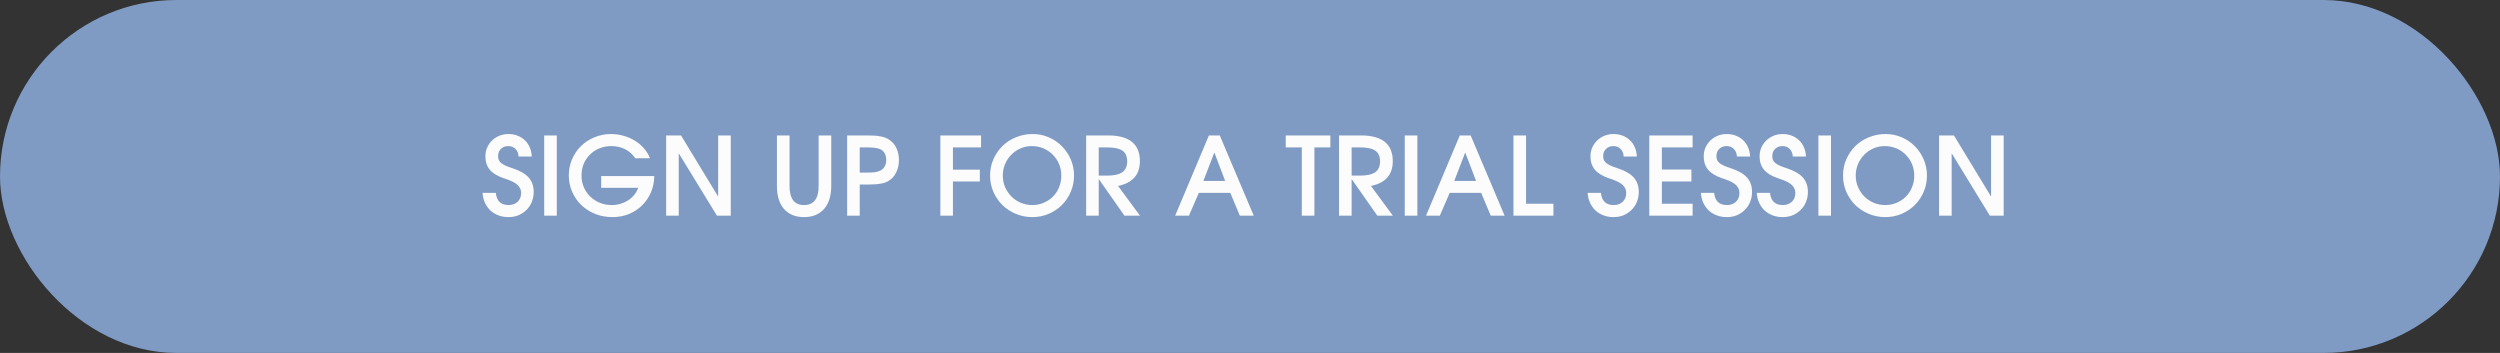 <?xml version="1.0" encoding="UTF-8"?> <svg xmlns="http://www.w3.org/2000/svg" width="255" height="36" viewBox="0 0 255 36" fill="none"><rect x="0" y="0" width="255" height="36" fill="#333333" stroke="none"/><rect width="255" height="36" rx="18" fill="#7F9BC3"></rect><path d="M50.573 19.674C50.654 20.501 51.09 20.915 51.88 20.915C52.256 20.915 52.562 20.804 52.799 20.582C53.035 20.354 53.153 20.062 53.153 19.707C53.153 19.471 53.101 19.276 52.998 19.12C52.902 18.958 52.769 18.822 52.599 18.711C52.43 18.593 52.238 18.493 52.023 18.412C51.809 18.323 51.584 18.242 51.348 18.168C50.72 17.954 50.255 17.666 49.953 17.304C49.657 16.942 49.51 16.492 49.51 15.953C49.51 15.628 49.569 15.329 49.687 15.056C49.812 14.775 49.978 14.535 50.185 14.336C50.399 14.129 50.647 13.967 50.927 13.849C51.215 13.731 51.525 13.672 51.857 13.672C52.197 13.672 52.507 13.727 52.788 13.838C53.076 13.948 53.323 14.104 53.53 14.303C53.744 14.502 53.91 14.742 54.028 15.023C54.154 15.303 54.224 15.617 54.239 15.964H52.898C52.876 15.632 52.769 15.373 52.577 15.189C52.393 14.997 52.145 14.901 51.835 14.901C51.532 14.901 51.285 14.997 51.093 15.189C50.901 15.373 50.805 15.621 50.805 15.931C50.805 16.071 50.827 16.2 50.872 16.319C50.923 16.429 51.005 16.533 51.115 16.629C51.226 16.717 51.374 16.806 51.558 16.894C51.743 16.976 51.972 17.061 52.245 17.149C53.02 17.4 53.578 17.718 53.917 18.102C54.264 18.478 54.438 18.973 54.438 19.586C54.438 19.947 54.371 20.287 54.239 20.605C54.113 20.915 53.932 21.184 53.696 21.413C53.467 21.642 53.197 21.823 52.887 21.956C52.577 22.081 52.238 22.144 51.868 22.144C51.492 22.144 51.149 22.085 50.839 21.967C50.528 21.849 50.255 21.683 50.019 21.468C49.79 21.247 49.605 20.985 49.465 20.682C49.325 20.379 49.244 20.043 49.221 19.674H50.573ZM55.508 13.816H56.793V22H55.508V13.816ZM61.32 17.958H66.735C66.728 18.556 66.614 19.113 66.392 19.63C66.171 20.139 65.868 20.582 65.484 20.959C65.107 21.328 64.661 21.62 64.144 21.834C63.634 22.041 63.077 22.144 62.471 22.144C61.844 22.144 61.257 22.037 60.711 21.823C60.172 21.601 59.703 21.302 59.304 20.926C58.905 20.542 58.592 20.091 58.363 19.575C58.134 19.05 58.019 18.489 58.019 17.891C58.019 17.3 58.13 16.75 58.352 16.241C58.573 15.724 58.876 15.277 59.26 14.901C59.651 14.517 60.109 14.218 60.633 14.004C61.165 13.782 61.733 13.672 62.339 13.672C62.782 13.672 63.214 13.734 63.634 13.86C64.055 13.978 64.439 14.148 64.786 14.369C65.133 14.583 65.436 14.842 65.694 15.145C65.96 15.447 66.159 15.78 66.292 16.141H64.797C64.531 15.743 64.188 15.436 63.767 15.222C63.346 15.008 62.87 14.901 62.339 14.901C61.91 14.901 61.512 14.978 61.142 15.133C60.773 15.281 60.452 15.492 60.179 15.765C59.906 16.031 59.692 16.348 59.537 16.717C59.389 17.079 59.315 17.478 59.315 17.913C59.315 18.334 59.393 18.729 59.548 19.098C59.71 19.46 59.928 19.778 60.201 20.051C60.482 20.317 60.807 20.527 61.176 20.682C61.552 20.837 61.958 20.915 62.394 20.915C62.704 20.915 62.999 20.874 63.28 20.793C63.568 20.704 63.83 20.586 64.066 20.438C64.303 20.283 64.509 20.099 64.686 19.885C64.864 19.663 65.004 19.419 65.107 19.154H61.32V17.958ZM67.946 13.816H69.463L73.251 20.051V13.816H74.536V22H73.129L69.231 15.632V22H67.946V13.816ZM80.533 13.816V18.977C80.533 20.269 81.024 20.915 82.006 20.915C83.002 20.915 83.501 20.269 83.501 18.977V13.816H84.786V18.977C84.786 19.981 84.542 20.76 84.055 21.313C83.567 21.867 82.884 22.144 82.006 22.144C81.135 22.144 80.455 21.867 79.968 21.313C79.488 20.76 79.248 19.981 79.248 18.977V13.816H80.533ZM86.408 13.816H88.512C88.785 13.816 89.029 13.823 89.243 13.838C89.457 13.852 89.649 13.878 89.819 13.915C89.989 13.945 90.144 13.985 90.284 14.037C90.424 14.089 90.554 14.155 90.672 14.236C91.004 14.443 91.255 14.727 91.425 15.089C91.602 15.451 91.691 15.864 91.691 16.33C91.691 16.795 91.598 17.212 91.414 17.581C91.237 17.95 90.986 18.235 90.661 18.434C90.543 18.508 90.417 18.57 90.284 18.622C90.151 18.666 90 18.703 89.83 18.733C89.668 18.762 89.479 18.785 89.265 18.799C89.058 18.814 88.815 18.822 88.534 18.822H87.693V22H86.408V13.816ZM88.49 17.603C88.771 17.603 89.01 17.592 89.21 17.57C89.409 17.541 89.575 17.496 89.708 17.437C89.922 17.356 90.088 17.219 90.207 17.027C90.332 16.835 90.395 16.607 90.395 16.341C90.395 16.023 90.336 15.776 90.218 15.599C90.107 15.421 89.956 15.292 89.764 15.211C89.579 15.13 89.369 15.082 89.132 15.067C88.896 15.045 88.656 15.034 88.412 15.034H87.693V17.603H88.49ZM95.915 13.816H100.068V15.034H97.199V17.304H99.946V18.511H97.199V22H95.915V13.816ZM100.989 17.913C100.989 17.315 101.1 16.762 101.321 16.252C101.55 15.735 101.857 15.285 102.241 14.901C102.632 14.517 103.093 14.218 103.625 14.004C104.157 13.782 104.725 13.672 105.33 13.672C105.914 13.672 106.46 13.782 106.97 14.004C107.486 14.225 107.933 14.528 108.31 14.912C108.694 15.296 108.996 15.746 109.218 16.263C109.439 16.773 109.55 17.319 109.55 17.902C109.55 18.493 109.439 19.047 109.218 19.564C108.996 20.08 108.694 20.531 108.31 20.915C107.933 21.291 107.486 21.59 106.97 21.812C106.453 22.033 105.895 22.144 105.297 22.144C104.699 22.144 104.138 22.033 103.614 21.812C103.09 21.59 102.632 21.291 102.241 20.915C101.857 20.531 101.55 20.08 101.321 19.564C101.1 19.047 100.989 18.497 100.989 17.913ZM102.285 17.902C102.285 18.323 102.362 18.718 102.517 19.087C102.68 19.449 102.894 19.767 103.16 20.04C103.433 20.313 103.75 20.527 104.112 20.682C104.481 20.837 104.876 20.915 105.297 20.915C105.711 20.915 106.098 20.837 106.46 20.682C106.822 20.527 107.136 20.317 107.402 20.051C107.667 19.785 107.874 19.471 108.022 19.109C108.177 18.74 108.254 18.345 108.254 17.924C108.254 17.496 108.177 17.098 108.022 16.728C107.867 16.359 107.653 16.042 107.379 15.776C107.114 15.503 106.796 15.289 106.427 15.133C106.058 14.978 105.659 14.901 105.231 14.901C104.825 14.901 104.441 14.982 104.079 15.145C103.725 15.3 103.415 15.514 103.149 15.787C102.883 16.053 102.672 16.37 102.517 16.739C102.362 17.101 102.285 17.489 102.285 17.902ZM110.786 13.816H113.034C115.19 13.816 116.268 14.691 116.268 16.44C116.268 17.821 115.526 18.663 114.042 18.965L116.279 22H114.695L112.071 18.257V22H110.786V13.816ZM112.912 17.913C113.621 17.913 114.142 17.799 114.474 17.57C114.806 17.334 114.972 16.965 114.972 16.462C114.972 15.953 114.81 15.588 114.485 15.366C114.16 15.145 113.632 15.034 112.901 15.034H112.071V17.913H112.912ZM123.309 13.816H124.417L127.883 22H126.465L125.491 19.674H122.279L121.271 22H119.865L123.309 13.816ZM124.97 18.456L123.863 15.554L122.744 18.456H124.97ZM132.784 15.034H131.145V13.816H135.697V15.034H134.069V22H132.784V15.034ZM136.581 13.816H138.829C140.985 13.816 142.063 14.691 142.063 16.44C142.063 17.821 141.321 18.663 139.837 18.965L142.074 22H140.49L137.865 18.257V22H136.581V13.816ZM138.707 17.913C139.416 17.913 139.936 17.799 140.269 17.57C140.601 17.334 140.767 16.965 140.767 16.462C140.767 15.953 140.605 15.588 140.28 15.366C139.955 15.145 139.427 15.034 138.696 15.034H137.865V17.913H138.707ZM143.286 13.816H144.571V22H143.286V13.816ZM148.898 13.816H150.006L153.472 22H152.055L151.08 19.674H147.868L146.861 22H145.454L148.898 13.816ZM150.56 18.456L149.452 15.554L148.334 18.456H150.56ZM154.372 13.816H155.657V20.782H158.448V22H154.372V13.816ZM163.291 19.674C163.372 20.501 163.808 20.915 164.598 20.915C164.974 20.915 165.281 20.804 165.517 20.582C165.753 20.354 165.872 20.062 165.872 19.707C165.872 19.471 165.82 19.276 165.717 19.12C165.621 18.958 165.488 18.822 165.318 18.711C165.148 18.593 164.956 18.493 164.742 18.412C164.528 18.323 164.303 18.242 164.066 18.168C163.439 17.954 162.974 17.666 162.671 17.304C162.376 16.942 162.228 16.492 162.228 15.953C162.228 15.628 162.287 15.329 162.405 15.056C162.531 14.775 162.697 14.535 162.903 14.336C163.118 14.129 163.365 13.967 163.645 13.849C163.933 13.731 164.244 13.672 164.576 13.672C164.915 13.672 165.226 13.727 165.506 13.838C165.794 13.948 166.041 14.104 166.248 14.303C166.462 14.502 166.628 14.742 166.746 15.023C166.872 15.303 166.942 15.617 166.957 15.964H165.617C165.595 15.632 165.488 15.373 165.296 15.189C165.111 14.997 164.864 14.901 164.554 14.901C164.251 14.901 164.004 14.997 163.812 15.189C163.62 15.373 163.524 15.621 163.524 15.931C163.524 16.071 163.546 16.2 163.59 16.319C163.642 16.429 163.723 16.533 163.834 16.629C163.945 16.717 164.092 16.806 164.277 16.894C164.461 16.976 164.69 17.061 164.963 17.149C165.739 17.4 166.296 17.718 166.636 18.102C166.983 18.478 167.156 18.973 167.156 19.586C167.156 19.947 167.09 20.287 166.957 20.605C166.831 20.915 166.65 21.184 166.414 21.413C166.185 21.642 165.916 21.823 165.606 21.956C165.296 22.081 164.956 22.144 164.587 22.144C164.21 22.144 163.867 22.085 163.557 21.967C163.247 21.849 162.974 21.683 162.737 21.468C162.508 21.247 162.324 20.985 162.184 20.682C162.043 20.379 161.962 20.043 161.94 19.674H163.291ZM168.227 13.816H172.646V15.034H169.511V17.293H172.524V18.511H169.511V20.782H172.646V22H168.227V13.816ZM174.842 19.674C174.923 20.501 175.359 20.915 176.149 20.915C176.525 20.915 176.832 20.804 177.068 20.582C177.304 20.354 177.422 20.062 177.422 19.707C177.422 19.471 177.371 19.276 177.267 19.12C177.171 18.958 177.039 18.822 176.869 18.711C176.699 18.593 176.507 18.493 176.293 18.412C176.079 18.323 175.853 18.242 175.617 18.168C174.99 17.954 174.524 17.666 174.222 17.304C173.926 16.942 173.779 16.492 173.779 15.953C173.779 15.628 173.838 15.329 173.956 15.056C174.081 14.775 174.248 14.535 174.454 14.336C174.668 14.129 174.916 13.967 175.196 13.849C175.484 13.731 175.794 13.672 176.127 13.672C176.466 13.672 176.776 13.727 177.057 13.838C177.345 13.948 177.592 14.104 177.799 14.303C178.013 14.502 178.179 14.742 178.297 15.023C178.423 15.303 178.493 15.617 178.508 15.964H177.168C177.146 15.632 177.039 15.373 176.847 15.189C176.662 14.997 176.415 14.901 176.105 14.901C175.802 14.901 175.554 14.997 175.362 15.189C175.171 15.373 175.075 15.621 175.075 15.931C175.075 16.071 175.097 16.2 175.141 16.319C175.193 16.429 175.274 16.533 175.385 16.629C175.495 16.717 175.643 16.806 175.828 16.894C176.012 16.976 176.241 17.061 176.514 17.149C177.29 17.4 177.847 17.718 178.187 18.102C178.534 18.478 178.707 18.973 178.707 19.586C178.707 19.947 178.641 20.287 178.508 20.605C178.382 20.915 178.201 21.184 177.965 21.413C177.736 21.642 177.467 21.823 177.157 21.956C176.847 22.081 176.507 22.144 176.138 22.144C175.761 22.144 175.418 22.085 175.108 21.967C174.798 21.849 174.524 21.683 174.288 21.468C174.059 21.247 173.875 20.985 173.734 20.682C173.594 20.379 173.513 20.043 173.491 19.674H174.842ZM180.542 19.674C180.623 20.501 181.059 20.915 181.849 20.915C182.225 20.915 182.531 20.804 182.768 20.582C183.004 20.354 183.122 20.062 183.122 19.707C183.122 19.471 183.07 19.276 182.967 19.12C182.871 18.958 182.738 18.822 182.568 18.711C182.399 18.593 182.207 18.493 181.993 18.412C181.778 18.323 181.553 18.242 181.317 18.168C180.689 17.954 180.224 17.666 179.921 17.304C179.626 16.942 179.478 16.492 179.478 15.953C179.478 15.628 179.538 15.329 179.656 15.056C179.781 14.775 179.947 14.535 180.154 14.336C180.368 14.129 180.616 13.967 180.896 13.849C181.184 13.731 181.494 13.672 181.826 13.672C182.166 13.672 182.476 13.727 182.757 13.838C183.045 13.948 183.292 14.104 183.499 14.303C183.713 14.502 183.879 14.742 183.997 15.023C184.123 15.303 184.193 15.617 184.208 15.964H182.867C182.845 15.632 182.738 15.373 182.546 15.189C182.362 14.997 182.114 14.901 181.804 14.901C181.502 14.901 181.254 14.997 181.062 15.189C180.87 15.373 180.774 15.621 180.774 15.931C180.774 16.071 180.796 16.2 180.841 16.319C180.892 16.429 180.974 16.533 181.084 16.629C181.195 16.717 181.343 16.806 181.527 16.894C181.712 16.976 181.941 17.061 182.214 17.149C182.989 17.4 183.547 17.718 183.886 18.102C184.233 18.478 184.407 18.973 184.407 19.586C184.407 19.947 184.34 20.287 184.208 20.605C184.082 20.915 183.901 21.184 183.665 21.413C183.436 21.642 183.166 21.823 182.856 21.956C182.546 22.081 182.207 22.144 181.837 22.144C181.461 22.144 181.118 22.085 180.807 21.967C180.497 21.849 180.224 21.683 179.988 21.468C179.759 21.247 179.574 20.985 179.434 20.682C179.294 20.379 179.213 20.043 179.191 19.674H180.542ZM185.477 13.816H186.762V22H185.477V13.816ZM187.988 17.913C187.988 17.315 188.099 16.762 188.321 16.252C188.55 15.735 188.856 15.285 189.24 14.901C189.631 14.517 190.093 14.218 190.624 14.004C191.156 13.782 191.724 13.672 192.33 13.672C192.913 13.672 193.459 13.782 193.969 14.004C194.486 14.225 194.932 14.528 195.309 14.912C195.693 15.296 195.996 15.746 196.217 16.263C196.439 16.773 196.549 17.319 196.549 17.902C196.549 18.493 196.439 19.047 196.217 19.564C195.996 20.08 195.693 20.531 195.309 20.915C194.932 21.291 194.486 21.59 193.969 21.812C193.452 22.033 192.895 22.144 192.297 22.144C191.699 22.144 191.137 22.033 190.613 21.812C190.089 21.59 189.631 21.291 189.24 20.915C188.856 20.531 188.55 20.08 188.321 19.564C188.099 19.047 187.988 18.497 187.988 17.913ZM189.284 17.902C189.284 18.323 189.362 18.718 189.517 19.087C189.679 19.449 189.893 19.767 190.159 20.04C190.432 20.313 190.75 20.527 191.112 20.682C191.481 20.837 191.876 20.915 192.297 20.915C192.71 20.915 193.098 20.837 193.459 20.682C193.821 20.527 194.135 20.317 194.401 20.051C194.667 19.785 194.873 19.471 195.021 19.109C195.176 18.74 195.254 18.345 195.254 17.924C195.254 17.496 195.176 17.098 195.021 16.728C194.866 16.359 194.652 16.042 194.379 15.776C194.113 15.503 193.795 15.289 193.426 15.133C193.057 14.978 192.658 14.901 192.23 14.901C191.824 14.901 191.44 14.982 191.078 15.145C190.724 15.3 190.414 15.514 190.148 15.787C189.882 16.053 189.672 16.37 189.517 16.739C189.362 17.101 189.284 17.489 189.284 17.902ZM197.785 13.816H199.302L203.09 20.051V13.816H204.375V22H202.968L199.07 15.632V22H197.785V13.816Z" fill="#FCFCFC"></path></svg> 